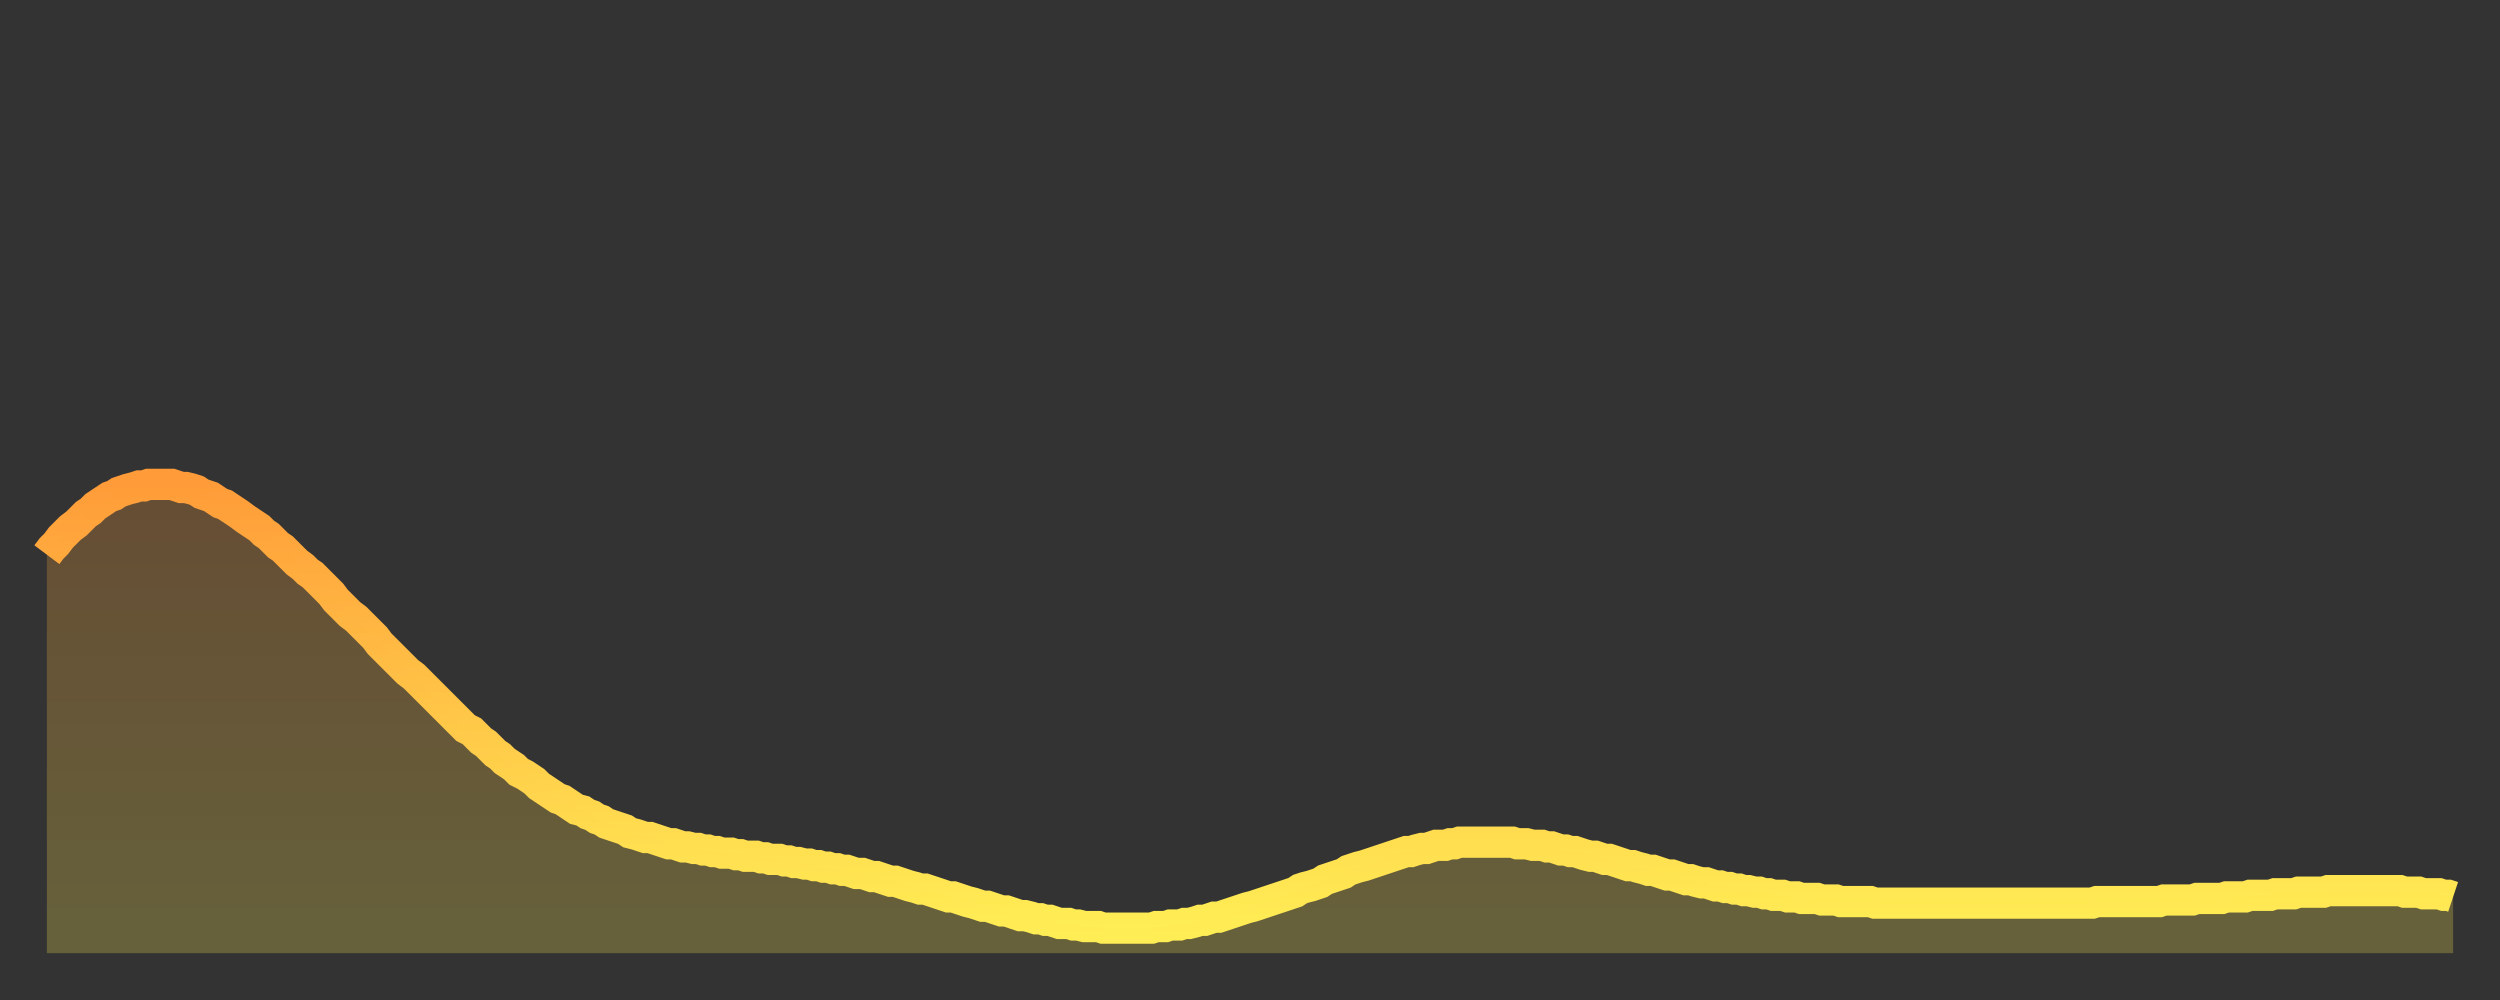 <?xml version="1.0" encoding="utf-8" ?>
<svg baseProfile="full" height="64" version="1.1" width="160" xmlns="http://www.w3.org/2000/svg" xmlns:ev="http://www.w3.org/2001/xml-events" xmlns:xlink="http://www.w3.org/1999/xlink"><rect width="100%" height="100%" fill="#333333" stroke="none"/><defs><linearGradient id="id296218" x1="0" x2="0" y1="0" y2="1"><stop offset="0%" stop-color="#ff9c39" /><stop offset="50%" stop-color="#ffc547" /><stop offset="100%" stop-color="#ffee55" /></linearGradient></defs><g transform="translate(3,3)"><g><path d="M 0.0 32.5 0.3 32.1 0.6 31.8 0.9 31.4 1.2 31.1 1.5 30.8 1.9 30.5 2.2 30.2 2.5 29.9 2.8 29.7 3.1 29.4 3.4 29.2 3.7 29.0 4.0 28.8 4.3 28.7 4.6 28.5 4.9 28.4 5.2 28.3 5.6 28.2 5.9 28.1 6.2 28.1 6.5 28.0 6.8 28.0 7.1 28.0 7.4 28.0 7.7 28.0 8.0 28.0 8.3 28.1 8.6 28.2 8.9 28.2 9.3 28.3 9.6 28.4 9.9 28.6 10.2 28.7 10.5 28.8 10.8 29.0 11.1 29.2 11.4 29.3 11.7 29.5 12.0 29.7 12.3 29.9 12.7 30.2 13.0 30.4 13.3 30.6 13.6 30.8 13.9 31.1 14.2 31.3 14.5 31.6 14.8 31.9 15.1 32.1 15.4 32.4 15.7 32.7 16.0 33.0 16.4 33.3 16.7 33.6 17.0 33.8 17.3 34.1 17.6 34.4 17.9 34.7 18.2 35.0 18.5 35.4 18.8 35.7 19.1 36.0 19.4 36.3 19.8 36.6 20.1 36.9 20.4 37.2 20.7 37.5 21.0 37.8 21.3 38.2 21.6 38.5 21.9 38.8 22.2 39.1 22.5 39.4 22.8 39.7 23.1 40.0 23.5 40.3 23.8 40.6 24.1 40.9 24.4 41.2 24.7 41.5 25.0 41.8 25.3 42.1 25.6 42.4 25.9 42.7 26.2 43.0 26.5 43.3 26.8 43.6 27.2 43.8 27.5 44.1 27.8 44.4 28.1 44.6 28.4 44.9 28.7 45.2 29.0 45.4 29.3 45.7 29.6 45.9 29.9 46.1 30.2 46.4 30.6 46.6 30.9 46.8 31.2 47.0 31.5 47.3 31.8 47.5 32.1 47.7 32.4 47.9 32.7 48.1 33.0 48.2 33.3 48.4 33.6 48.6 33.9 48.8 34.3 48.9 34.6 49.1 34.9 49.2 35.2 49.4 35.5 49.5 35.8 49.7 36.1 49.8 36.4 49.9 36.7 50.0 37.0 50.1 37.3 50.3 37.7 50.4 38.0 50.5 38.3 50.6 38.6 50.6 38.9 50.7 39.2 50.8 39.5 50.9 39.8 51.0 40.1 51.0 40.4 51.1 40.7 51.2 41.0 51.2 41.4 51.3 41.7 51.3 42.0 51.4 42.3 51.4 42.6 51.5 42.9 51.5 43.2 51.6 43.5 51.6 43.8 51.6 44.1 51.7 44.4 51.7 44.7 51.8 45.1 51.8 45.4 51.8 45.7 51.9 46.0 51.9 46.3 52.0 46.6 52.0 46.9 52.0 47.2 52.1 47.5 52.1 47.8 52.2 48.1 52.2 48.5 52.3 48.8 52.3 49.1 52.4 49.4 52.4 49.7 52.5 50.0 52.5 50.3 52.6 50.6 52.6 50.9 52.7 51.2 52.7 51.5 52.8 51.8 52.9 52.2 52.9 52.5 53.0 52.8 53.1 53.1 53.1 53.4 53.2 53.7 53.3 54.0 53.4 54.3 53.4 54.6 53.5 54.9 53.6 55.2 53.7 55.6 53.8 55.9 53.9 56.2 53.9 56.5 54.0 56.8 54.1 57.1 54.2 57.4 54.3 57.7 54.4 58.0 54.4 58.3 54.5 58.6 54.6 58.9 54.7 59.3 54.8 59.6 54.9 59.9 55.0 60.2 55.0 60.5 55.1 60.8 55.2 61.1 55.3 61.4 55.3 61.7 55.4 62.0 55.5 62.3 55.6 62.6 55.6 63.0 55.7 63.3 55.8 63.6 55.8 63.9 55.9 64.2 55.9 64.5 56.0 64.8 56.1 65.1 56.1 65.4 56.1 65.7 56.2 66.0 56.2 66.4 56.3 66.7 56.3 67.0 56.3 67.3 56.3 67.6 56.4 67.9 56.4 68.2 56.4 68.5 56.4 68.8 56.4 69.1 56.4 69.4 56.4 69.7 56.4 70.1 56.4 70.4 56.4 70.7 56.4 71.0 56.3 71.3 56.3 71.6 56.3 71.9 56.2 72.2 56.2 72.5 56.2 72.8 56.1 73.1 56.1 73.5 56.0 73.8 55.9 74.1 55.9 74.4 55.8 74.7 55.7 75.0 55.7 75.3 55.6 75.6 55.5 75.9 55.4 76.2 55.3 76.5 55.2 76.8 55.1 77.2 55.0 77.5 54.9 77.8 54.8 78.1 54.7 78.4 54.6 78.7 54.5 79.0 54.4 79.3 54.3 79.6 54.2 79.9 54.1 80.2 53.9 80.5 53.8 80.9 53.7 81.2 53.6 81.5 53.5 81.8 53.3 82.1 53.2 82.4 53.1 82.7 53.0 83.0 52.9 83.3 52.7 83.6 52.6 83.9 52.5 84.3 52.4 84.6 52.3 84.9 52.2 85.2 52.1 85.5 52.0 85.8 51.9 86.1 51.8 86.4 51.7 86.7 51.6 87.0 51.5 87.3 51.5 87.6 51.4 88.0 51.3 88.3 51.3 88.6 51.2 88.9 51.1 89.2 51.1 89.5 51.1 89.8 51.0 90.1 51.0 90.4 50.9 90.7 50.9 91.0 50.9 91.4 50.9 91.7 50.9 92.0 50.9 92.3 50.9 92.6 50.9 92.9 50.9 93.2 50.9 93.5 50.9 93.8 50.9 94.1 51.0 94.4 51.0 94.7 51.0 95.1 51.1 95.4 51.1 95.7 51.1 96.0 51.2 96.3 51.2 96.6 51.3 96.9 51.4 97.2 51.4 97.5 51.5 97.8 51.5 98.1 51.6 98.4 51.7 98.8 51.8 99.1 51.8 99.4 51.9 99.7 52.0 100.0 52.0 100.3 52.1 100.6 52.2 100.9 52.3 101.2 52.4 101.5 52.4 101.8 52.5 102.2 52.6 102.5 52.7 102.8 52.7 103.1 52.8 103.4 52.9 103.7 53.0 104.0 53.0 104.3 53.1 104.6 53.2 104.9 53.3 105.2 53.3 105.5 53.4 105.9 53.5 106.2 53.5 106.5 53.6 106.8 53.7 107.1 53.7 107.4 53.8 107.7 53.8 108.0 53.9 108.3 53.9 108.6 54.0 108.9 54.0 109.3 54.1 109.6 54.1 109.9 54.2 110.2 54.2 110.5 54.3 110.8 54.3 111.1 54.3 111.4 54.4 111.7 54.4 112.0 54.4 112.3 54.5 112.6 54.5 113.0 54.5 113.3 54.5 113.6 54.6 113.9 54.6 114.2 54.6 114.5 54.6 114.8 54.7 115.1 54.7 115.4 54.7 115.7 54.7 116.0 54.7 116.3 54.7 116.7 54.7 117.0 54.8 117.3 54.8 117.6 54.8 117.9 54.8 118.2 54.8 118.5 54.8 118.8 54.8 119.1 54.8 119.4 54.8 119.7 54.8 120.1 54.8 120.4 54.8 120.7 54.8 121.0 54.8 121.3 54.8 121.6 54.8 121.9 54.8 122.2 54.8 122.5 54.8 122.8 54.8 123.1 54.8 123.4 54.8 123.8 54.8 124.1 54.8 124.4 54.8 124.7 54.8 125.0 54.8 125.3 54.8 125.6 54.8 125.9 54.8 126.2 54.8 126.5 54.8 126.8 54.8 127.2 54.8 127.5 54.8 127.8 54.8 128.1 54.8 128.4 54.8 128.7 54.8 129.0 54.8 129.3 54.8 129.6 54.8 129.9 54.8 130.2 54.8 130.5 54.8 130.9 54.8 131.2 54.7 131.5 54.7 131.8 54.7 132.1 54.7 132.4 54.7 132.7 54.7 133.0 54.7 133.3 54.7 133.6 54.7 133.9 54.7 134.2 54.7 134.6 54.7 134.9 54.7 135.2 54.7 135.5 54.6 135.8 54.6 136.1 54.6 136.4 54.6 136.7 54.6 137.0 54.6 137.3 54.6 137.6 54.5 138.0 54.5 138.3 54.5 138.6 54.5 138.9 54.5 139.2 54.5 139.5 54.4 139.8 54.4 140.1 54.4 140.4 54.4 140.7 54.4 141.0 54.3 141.3 54.3 141.7 54.3 142.0 54.3 142.3 54.3 142.6 54.2 142.9 54.2 143.2 54.2 143.5 54.2 143.8 54.2 144.1 54.1 144.4 54.1 144.7 54.1 145.1 54.1 145.4 54.1 145.7 54.1 146.0 54.0 146.3 54.0 146.6 54.0 146.9 54.0 147.2 54.0 147.5 54.0 147.8 54.0 148.1 54.0 148.4 54.0 148.8 54.0 149.1 54.0 149.4 54.0 149.7 54.0 150.0 54.0 150.3 54.0 150.6 54.0 150.9 54.1 151.2 54.1 151.5 54.1 151.8 54.1 152.1 54.2 152.5 54.2 152.8 54.2 153.1 54.2 153.4 54.3 153.7 54.3 154.0 54.4" fill="none" id="graph-curve" opacity="1" stroke="url(#id296218)" stroke-width="2" /><path d="M 0 58 L 0.0 32.5 0.3 32.1 0.6 31.8 0.9 31.4 1.2 31.1 1.5 30.8 1.9 30.5 2.2 30.2 2.5 29.9 2.8 29.7 3.1 29.4 3.4 29.2 3.7 29.0 4.0 28.8 4.3 28.7 4.6 28.5 4.9 28.4 5.2 28.3 5.6 28.2 5.9 28.1 6.2 28.1 6.5 28.0 6.8 28.0 7.1 28.0 7.4 28.0 7.7 28.0 8.0 28.0 8.3 28.1 8.6 28.2 8.9 28.2 9.3 28.3 9.6 28.4 9.9 28.6 10.2 28.7 10.5 28.8 10.8 29.0 11.1 29.2 11.4 29.3 11.7 29.5 12.0 29.7 12.3 29.9 12.7 30.2 13.0 30.4 13.3 30.6 13.6 30.8 13.9 31.1 14.2 31.3 14.5 31.6 14.8 31.9 15.1 32.1 15.4 32.4 15.7 32.7 16.0 33.0 16.4 33.3 16.7 33.6 17.0 33.8 17.3 34.1 17.6 34.4 17.9 34.7 18.2 35.0 18.5 35.4 18.8 35.7 19.1 36.0 19.4 36.3 19.8 36.6 20.1 36.9 20.4 37.2 20.7 37.5 21.0 37.8 21.3 38.2 21.6 38.5 21.9 38.8 22.2 39.1 22.5 39.4 22.8 39.7 23.1 40.0 23.5 40.3 23.8 40.6 24.1 40.9 24.4 41.2 24.7 41.5 25.0 41.8 25.3 42.1 25.6 42.4 25.9 42.7 26.2 43.0 26.5 43.3 26.8 43.6 27.2 43.8 27.5 44.1 27.8 44.4 28.1 44.6 28.4 44.9 28.7 45.2 29.0 45.4 29.3 45.7 29.6 45.9 29.9 46.1 30.2 46.4 30.6 46.6 30.9 46.8 31.2 47.0 31.5 47.3 31.8 47.5 32.1 47.7 32.4 47.9 32.7 48.1 33.0 48.2 33.3 48.4 33.6 48.6 33.9 48.8 34.3 48.9 34.6 49.1 34.9 49.2 35.2 49.4 35.5 49.5 35.8 49.7 36.1 49.8 36.4 49.9 36.7 50.0 37.0 50.1 37.3 50.3 37.7 50.4 38.0 50.5 38.3 50.6 38.6 50.6 38.9 50.7 39.2 50.8 39.5 50.9 39.8 51.0 40.1 51.0 40.4 51.1 40.7 51.2 41.0 51.2 41.4 51.3 41.7 51.3 42.0 51.4 42.3 51.4 42.6 51.5 42.9 51.5 43.2 51.6 43.5 51.6 43.8 51.6 44.1 51.7 44.4 51.7 44.7 51.8 45.1 51.8 45.4 51.8 45.7 51.9 46.0 51.9 46.3 52.0 46.6 52.0 46.9 52.0 47.2 52.1 47.5 52.1 47.8 52.2 48.1 52.2 48.5 52.3 48.8 52.3 49.1 52.4 49.4 52.4 49.7 52.5 50.0 52.5 50.3 52.6 50.6 52.6 50.9 52.7 51.2 52.7 51.5 52.8 51.8 52.9 52.2 52.9 52.5 53.0 52.8 53.1 53.1 53.1 53.4 53.2 53.7 53.3 54.0 53.4 54.3 53.4 54.6 53.5 54.9 53.6 55.2 53.7 55.6 53.8 55.9 53.9 56.2 53.9 56.5 54.0 56.8 54.1 57.1 54.2 57.4 54.3 57.7 54.4 58.0 54.4 58.3 54.5 58.6 54.6 58.9 54.7 59.3 54.8 59.6 54.9 59.9 55.0 60.2 55.0 60.5 55.1 60.8 55.2 61.1 55.3 61.4 55.3 61.7 55.4 62.0 55.5 62.3 55.6 62.6 55.6 63.0 55.7 63.3 55.8 63.6 55.8 63.9 55.9 64.2 55.9 64.5 56.0 64.8 56.1 65.1 56.1 65.4 56.1 65.7 56.2 66.0 56.2 66.4 56.3 66.7 56.3 67.0 56.3 67.3 56.3 67.6 56.4 67.9 56.4 68.2 56.4 68.5 56.4 68.8 56.4 69.1 56.4 69.4 56.4 69.7 56.4 70.1 56.4 70.4 56.4 70.7 56.4 71.0 56.3 71.3 56.3 71.6 56.3 71.9 56.2 72.2 56.2 72.5 56.2 72.8 56.1 73.1 56.1 73.5 56.0 73.8 55.9 74.1 55.9 74.4 55.8 74.7 55.7 75.0 55.7 75.3 55.6 75.6 55.5 75.9 55.4 76.2 55.3 76.5 55.2 76.8 55.1 77.2 55.0 77.5 54.9 77.8 54.8 78.1 54.7 78.4 54.6 78.7 54.5 79.0 54.4 79.3 54.3 79.6 54.2 79.9 54.1 80.2 53.9 80.5 53.8 80.9 53.7 81.2 53.6 81.5 53.5 81.8 53.3 82.1 53.2 82.4 53.1 82.7 53.0 83.0 52.9 83.3 52.7 83.6 52.6 83.9 52.5 84.3 52.4 84.6 52.3 84.9 52.2 85.2 52.1 85.5 52.0 85.8 51.9 86.1 51.8 86.4 51.7 86.7 51.6 87.0 51.5 87.3 51.5 87.6 51.4 88.0 51.3 88.3 51.3 88.6 51.2 88.9 51.1 89.2 51.1 89.5 51.1 89.8 51.0 90.1 51.0 90.4 50.9 90.7 50.9 91.0 50.9 91.4 50.9 91.7 50.9 92.0 50.9 92.3 50.9 92.6 50.9 92.9 50.9 93.2 50.9 93.5 50.9 93.8 50.9 94.1 51.0 94.4 51.0 94.7 51.0 95.1 51.1 95.4 51.1 95.7 51.1 96.0 51.2 96.3 51.2 96.6 51.3 96.9 51.4 97.2 51.4 97.5 51.5 97.8 51.5 98.1 51.6 98.4 51.7 98.8 51.8 99.1 51.8 99.4 51.9 99.7 52.0 100.0 52.0 100.3 52.1 100.6 52.2 100.9 52.3 101.2 52.4 101.5 52.4 101.8 52.5 102.2 52.6 102.5 52.7 102.8 52.7 103.1 52.8 103.4 52.9 103.7 53.0 104.0 53.0 104.3 53.1 104.6 53.2 104.9 53.3 105.2 53.3 105.5 53.4 105.9 53.5 106.2 53.5 106.5 53.6 106.8 53.7 107.1 53.7 107.4 53.8 107.7 53.8 108.0 53.9 108.3 53.9 108.6 54.0 108.9 54.0 109.3 54.1 109.6 54.1 109.9 54.2 110.2 54.2 110.5 54.3 110.8 54.3 111.1 54.3 111.4 54.4 111.7 54.4 112.0 54.4 112.3 54.5 112.6 54.5 113.0 54.5 113.3 54.5 113.6 54.6 113.9 54.6 114.2 54.6 114.5 54.6 114.8 54.7 115.1 54.7 115.4 54.7 115.7 54.7 116.0 54.7 116.3 54.7 116.7 54.7 117.0 54.8 117.3 54.8 117.6 54.8 117.9 54.8 118.2 54.8 118.5 54.8 118.8 54.8 119.1 54.8 119.4 54.8 119.7 54.8 120.1 54.8 120.4 54.8 120.7 54.8 121.0 54.8 121.3 54.8 121.6 54.8 121.9 54.8 122.2 54.8 122.5 54.8 122.8 54.8 123.1 54.8 123.4 54.8 123.8 54.8 124.1 54.8 124.4 54.8 124.7 54.8 125.0 54.8 125.3 54.8 125.6 54.8 125.9 54.8 126.2 54.8 126.5 54.8 126.8 54.8 127.2 54.8 127.5 54.8 127.8 54.8 128.1 54.8 128.4 54.8 128.7 54.8 129.0 54.8 129.3 54.8 129.6 54.8 129.9 54.8 130.2 54.8 130.5 54.8 130.9 54.8 131.2 54.7 131.5 54.7 131.8 54.7 132.1 54.7 132.4 54.7 132.7 54.7 133.0 54.7 133.3 54.7 133.6 54.7 133.9 54.7 134.2 54.7 134.6 54.7 134.9 54.7 135.2 54.7 135.5 54.6 135.8 54.6 136.1 54.6 136.4 54.6 136.7 54.6 137.0 54.6 137.3 54.6 137.6 54.5 138.0 54.5 138.3 54.5 138.6 54.5 138.9 54.5 139.2 54.5 139.5 54.4 139.8 54.4 140.1 54.4 140.4 54.4 140.7 54.4 141.0 54.3 141.3 54.3 141.7 54.3 142.0 54.3 142.3 54.3 142.6 54.2 142.9 54.2 143.2 54.2 143.5 54.2 143.8 54.2 144.1 54.1 144.4 54.1 144.7 54.1 145.1 54.1 145.4 54.1 145.7 54.1 146.0 54.0 146.3 54.0 146.6 54.0 146.9 54.0 147.2 54.0 147.5 54.0 147.8 54.0 148.1 54.0 148.4 54.0 148.8 54.0 149.1 54.0 149.4 54.0 149.7 54.0 150.0 54.0 150.3 54.0 150.6 54.0 150.9 54.1 151.2 54.1 151.5 54.1 151.8 54.1 152.1 54.2 152.5 54.2 152.8 54.2 153.1 54.2 153.4 54.3 153.7 54.3 154.0 54.4 154 58" fill="url(#id296218)" fill-opacity=".25" id="graph-shadow" /></g></g></svg>